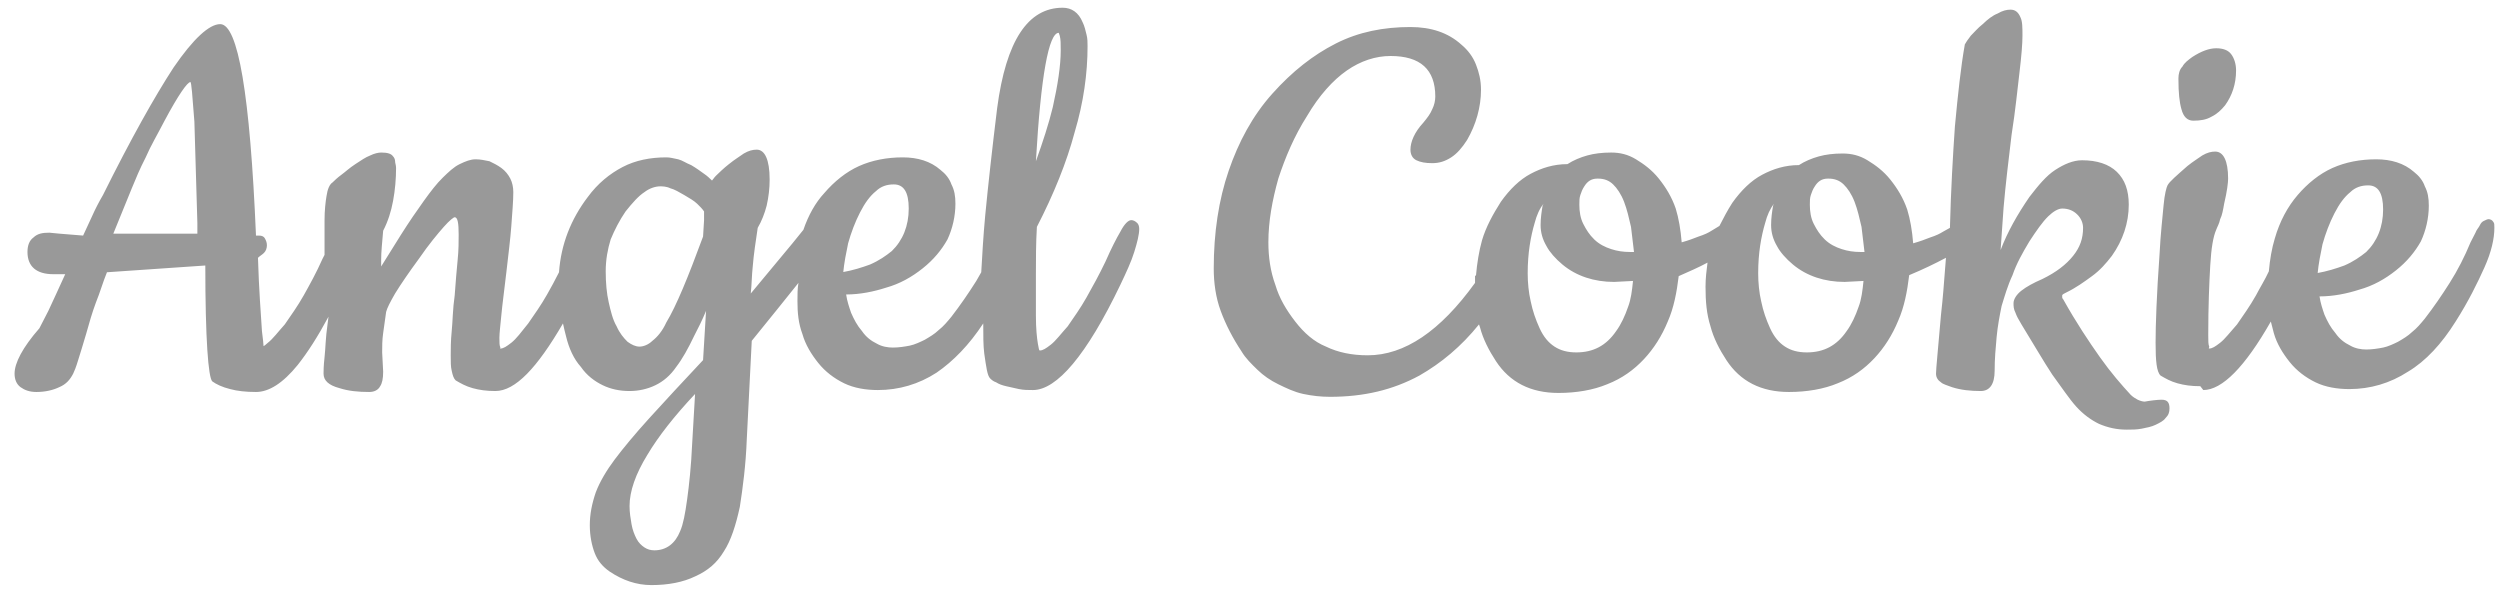 <?xml version="1.0" encoding="UTF-8"?> <svg xmlns="http://www.w3.org/2000/svg" width="208" height="49" viewBox="0 0 208 49" fill="none"> <path d="M21.381 28.998C21.629 28.998 21.959 28.838 22.29 28.516C22.703 28.195 23.117 27.633 23.695 26.99C24.191 26.267 24.77 25.464 25.266 24.58C25.762 23.697 26.34 22.652 26.836 21.528L27.002 21.206V18.315C27.002 17.511 27.084 16.788 27.167 16.306C27.25 15.744 27.415 15.343 27.663 15.182C27.828 15.021 28.076 14.78 28.407 14.539C28.738 14.298 29.068 13.977 29.564 13.656C30.06 13.334 30.391 13.093 30.804 12.933C31.135 12.772 31.465 12.692 31.713 12.692C32.209 12.692 32.54 12.772 32.705 13.013C32.788 13.093 32.871 13.254 32.871 13.415C32.871 13.575 32.953 13.736 32.953 13.977C32.953 14.861 32.871 15.825 32.705 16.708C32.54 17.592 32.292 18.395 31.879 19.198C31.796 20.162 31.713 20.965 31.713 21.608V22.17L33.367 19.52C34.028 18.475 34.689 17.511 35.268 16.708C35.846 15.905 36.342 15.262 36.838 14.78C37.334 14.298 37.748 13.897 38.243 13.656C38.739 13.415 39.153 13.254 39.566 13.254C39.979 13.254 40.31 13.334 40.723 13.415C41.054 13.575 41.385 13.736 41.715 13.977C42.046 14.218 42.294 14.539 42.459 14.861C42.624 15.182 42.707 15.584 42.707 15.985C42.707 16.708 42.624 17.672 42.542 18.797C42.459 19.921 42.294 21.206 42.129 22.652C41.963 24.098 41.798 25.303 41.715 26.187C41.633 27.07 41.55 27.713 41.55 28.115C41.55 28.516 41.55 28.757 41.633 28.918C41.633 28.998 41.55 28.998 41.633 28.998C41.881 28.998 42.129 28.838 42.542 28.516C42.955 28.195 43.368 27.633 43.947 26.91C44.443 26.187 45.022 25.384 45.518 24.5C45.848 23.938 46.179 23.295 46.51 22.652C46.675 20.323 47.502 18.234 48.907 16.387C49.733 15.262 50.725 14.459 51.8 13.897C52.874 13.334 54.114 13.093 55.437 13.093C55.768 13.093 56.016 13.174 56.429 13.254C56.76 13.334 57.09 13.575 57.503 13.736C57.917 13.977 58.247 14.218 58.578 14.459C58.826 14.62 59.074 14.861 59.239 15.021C59.322 14.941 59.405 14.78 59.57 14.62C59.818 14.379 60.231 13.977 60.645 13.656C61.141 13.254 61.554 13.013 61.885 12.772C62.298 12.531 62.628 12.451 62.959 12.451C63.62 12.451 64.034 13.254 64.034 14.941C64.034 15.664 63.951 16.387 63.786 17.11C63.62 17.752 63.372 18.395 63.042 18.957C62.876 20.082 62.711 21.126 62.628 22.17C62.546 22.893 62.546 23.697 62.463 24.42L65.935 20.243L66.844 19.118C67.257 17.913 67.836 16.869 68.58 16.066C69.407 15.102 70.398 14.298 71.473 13.816C72.548 13.334 73.788 13.093 75.11 13.093C76.35 13.093 77.425 13.415 78.251 14.138C78.665 14.459 78.995 14.861 79.16 15.343C79.409 15.825 79.491 16.306 79.491 16.949C79.491 17.993 79.243 19.038 78.83 19.921C78.334 20.805 77.673 21.608 76.763 22.331C75.854 23.054 74.862 23.616 73.705 23.938C72.713 24.259 71.556 24.5 70.398 24.5C70.481 25.062 70.647 25.544 70.812 26.026C71.06 26.588 71.308 27.07 71.721 27.552C72.052 28.034 72.465 28.356 72.961 28.597C73.374 28.838 73.87 28.918 74.284 28.918C74.779 28.918 75.275 28.838 75.689 28.757C76.102 28.677 76.598 28.436 76.929 28.275C77.342 28.034 77.755 27.793 78.086 27.472C78.499 27.151 78.83 26.749 79.16 26.348C79.904 25.384 80.566 24.42 81.227 23.375L81.64 22.652C81.723 21.206 81.806 19.68 81.971 17.913C82.219 15.343 82.55 12.37 82.963 8.997C83.707 3.374 85.525 0.643 88.418 0.643C89.162 0.643 89.741 1.044 90.072 1.847C90.237 2.169 90.32 2.57 90.402 2.892C90.485 3.213 90.485 3.534 90.485 3.856C90.485 6.105 90.154 8.515 89.41 11.005C88.749 13.495 87.675 16.146 86.269 18.877C86.187 20.243 86.187 21.608 86.187 22.813C86.187 24.018 86.187 25.143 86.187 26.267C86.187 27.311 86.269 28.115 86.352 28.597C86.435 28.998 86.435 29.159 86.517 29.159C86.765 29.159 87.013 28.998 87.427 28.677C87.84 28.356 88.253 27.793 88.832 27.151C89.328 26.428 89.906 25.625 90.402 24.741C90.898 23.857 91.477 22.813 91.973 21.769C92.469 20.644 92.882 19.841 93.213 19.279C93.543 18.636 93.874 18.315 94.122 18.315C94.287 18.315 94.453 18.395 94.618 18.556C94.701 18.636 94.783 18.797 94.783 19.038C94.783 19.52 94.618 20.162 94.37 20.965C94.122 21.769 93.709 22.652 93.213 23.697C90.402 29.561 87.923 32.452 85.939 32.452C85.525 32.452 85.195 32.452 84.781 32.372C84.451 32.292 84.037 32.211 83.707 32.131C83.376 32.051 83.128 31.97 82.88 31.81C82.632 31.73 82.467 31.569 82.384 31.488C82.136 31.247 82.054 30.524 81.888 29.4C81.806 28.757 81.806 27.874 81.806 26.91C80.648 28.677 79.326 30.043 77.921 31.006C76.433 31.97 74.779 32.452 73.044 32.452C72.052 32.452 71.06 32.292 70.233 31.89C69.407 31.488 68.663 30.926 68.084 30.203C67.505 29.48 67.009 28.677 66.761 27.793C66.431 26.91 66.348 26.026 66.348 25.062C66.348 24.5 66.348 24.018 66.431 23.536C65.356 24.902 64.034 26.508 62.546 28.356L62.132 36.549C62.05 38.718 61.802 40.566 61.554 42.172C61.223 43.698 60.81 44.984 60.231 45.867C59.653 46.831 58.909 47.474 57.834 47.956C56.842 48.438 55.602 48.679 54.197 48.679C52.957 48.679 51.8 48.277 50.725 47.554C50.147 47.152 49.733 46.67 49.485 46.028C49.237 45.385 49.072 44.582 49.072 43.698C49.072 42.815 49.237 41.931 49.568 40.967C49.899 40.084 50.477 39.12 51.139 38.236C51.8 37.352 52.792 36.148 54.032 34.782C55.272 33.416 56.76 31.81 58.495 29.962L58.743 25.866C58.413 26.669 58.082 27.311 57.751 27.954C57.255 28.998 56.76 29.882 56.264 30.524C55.768 31.247 55.189 31.73 54.528 32.051C53.866 32.372 53.122 32.533 52.379 32.533C51.552 32.533 50.808 32.372 50.147 32.051C49.485 31.73 48.824 31.247 48.328 30.524C47.749 29.882 47.336 28.998 47.088 27.954C47.005 27.633 46.923 27.311 46.84 26.91C44.691 30.605 42.873 32.533 41.219 32.533C40.475 32.533 39.897 32.452 39.318 32.292C38.739 32.131 38.326 31.89 37.913 31.649C37.748 31.488 37.665 31.247 37.582 30.846C37.5 30.524 37.5 30.123 37.5 29.561C37.5 29.079 37.5 28.356 37.582 27.552C37.665 26.749 37.665 25.705 37.83 24.58C37.913 23.456 37.995 22.411 38.078 21.608C38.161 20.805 38.161 20.082 38.161 19.52C38.161 18.556 38.078 18.074 37.83 18.074C37.748 18.074 37.417 18.315 36.921 18.877C36.425 19.439 35.681 20.323 34.854 21.528C34.028 22.652 33.367 23.616 32.871 24.42C32.457 25.143 32.209 25.625 32.127 25.946C32.044 26.508 31.961 27.151 31.879 27.713C31.796 28.275 31.796 28.838 31.796 29.32L31.879 30.926C31.879 31.488 31.796 31.89 31.631 32.131C31.465 32.452 31.135 32.613 30.721 32.613C29.812 32.613 28.985 32.533 28.242 32.292C27.332 32.051 26.919 31.649 26.919 31.087C26.919 30.926 26.919 30.444 27.002 29.721C27.084 28.998 27.084 28.115 27.25 26.99L27.332 26.348C26.423 28.034 25.596 29.32 24.77 30.364C23.53 31.89 22.373 32.613 21.298 32.613C20.471 32.613 19.727 32.533 19.149 32.372C18.488 32.211 17.992 31.97 17.661 31.73C17.33 31.408 17.082 28.195 17.082 22.09L8.899 22.652C8.568 23.456 8.32 24.339 7.99 25.143C7.659 26.026 7.411 26.91 7.163 27.793C6.915 28.677 6.667 29.4 6.502 29.962C6.337 30.524 6.171 30.926 6.089 31.087C5.841 31.569 5.51 31.97 4.931 32.211C4.435 32.452 3.774 32.613 3.03 32.613C2.451 32.613 2.038 32.452 1.708 32.211C1.377 31.97 1.212 31.569 1.212 31.087C1.212 30.203 1.873 28.918 3.278 27.311C3.361 27.151 3.609 26.669 4.022 25.866C4.353 25.143 4.849 24.098 5.427 22.813C5.097 22.813 4.766 22.813 4.435 22.813C3.03 22.813 2.286 22.17 2.286 20.965C2.286 20.403 2.451 20.002 2.782 19.761C3.113 19.439 3.526 19.359 4.105 19.359L4.931 19.439L6.915 19.6C7.163 19.038 7.411 18.556 7.659 17.993C7.907 17.431 8.238 16.788 8.568 16.226C10.883 11.567 12.867 8.033 14.437 5.623C16.09 3.213 17.413 2.008 18.322 2.008C19.81 2.008 20.802 7.872 21.298 19.6H21.546C21.794 19.6 21.959 19.68 22.042 19.841C22.125 20.002 22.207 20.162 22.207 20.403C22.207 20.644 22.125 20.885 21.959 21.046C21.794 21.206 21.629 21.287 21.463 21.448C21.546 24.179 21.711 26.187 21.794 27.552C21.959 28.757 21.959 29.4 21.959 29.4L21.381 28.998ZM9.312 19.439H13.941C15.016 19.439 15.842 19.439 16.421 19.439V18.556L16.173 10.121C16.008 7.952 15.925 6.828 15.842 6.828C15.595 6.828 14.851 7.872 13.693 10.041C13.115 11.165 12.536 12.13 12.123 13.093C11.627 14.057 11.296 14.861 10.966 15.664L9.395 19.52L9.312 19.439ZM54.941 15.503C54.528 15.503 54.032 15.664 53.618 15.985C53.122 16.306 52.627 16.869 52.048 17.592C51.552 18.315 51.139 19.118 50.808 19.921C50.56 20.724 50.395 21.608 50.395 22.572C50.395 23.536 50.477 24.42 50.643 25.143C50.808 25.866 50.973 26.588 51.304 27.151C51.552 27.713 51.883 28.115 52.213 28.436C52.544 28.677 52.874 28.838 53.205 28.838C53.536 28.838 53.949 28.677 54.28 28.356C54.693 28.034 55.106 27.552 55.437 26.829C56.264 25.464 57.255 23.054 58.495 19.68L58.578 18.315V17.592C58.413 17.351 58.247 17.19 57.999 16.949C57.751 16.708 57.338 16.467 56.925 16.226C56.511 15.985 56.098 15.744 55.768 15.664C55.437 15.503 55.106 15.503 54.858 15.503H54.941ZM57.834 32.774C56.098 34.621 54.776 36.308 53.866 37.834C52.874 39.441 52.379 40.887 52.379 42.092C52.379 42.654 52.461 43.136 52.544 43.618C52.627 44.1 52.792 44.502 52.957 44.823C53.122 45.144 53.37 45.385 53.618 45.546C53.866 45.706 54.114 45.787 54.445 45.787C55.437 45.787 56.181 45.224 56.594 44.18C56.842 43.618 57.008 42.734 57.173 41.529C57.338 40.325 57.503 38.798 57.586 36.951L57.834 32.693V32.774ZM70.068 22.652C70.977 22.492 71.721 22.251 72.382 22.01C73.126 21.689 73.705 21.287 74.201 20.885C75.11 20.002 75.606 18.797 75.606 17.351C75.606 15.985 75.193 15.343 74.366 15.343C73.788 15.343 73.292 15.503 72.878 15.905C72.382 16.306 71.969 16.869 71.556 17.672C71.142 18.475 70.812 19.359 70.564 20.243C70.398 21.046 70.233 21.849 70.15 22.733L70.068 22.652ZM88.253 4.177C88.253 3.615 88.253 3.293 88.171 2.972L88.088 2.731C87.261 2.731 86.6 6.266 86.187 13.415C86.765 11.808 87.261 10.282 87.592 8.916C88.005 7.069 88.253 5.462 88.253 4.177ZM122.723 22.974L122.805 22.893C122.888 21.93 123.053 20.885 123.301 20.002C123.632 18.877 124.211 17.833 124.872 16.788C125.616 15.744 126.442 14.941 127.352 14.459C128.261 13.977 129.253 13.656 130.41 13.656C130.906 13.334 131.485 13.093 132.063 12.933C132.642 12.772 133.303 12.692 134.047 12.692C134.791 12.692 135.452 12.852 136.114 13.254C136.775 13.656 137.436 14.138 138.015 14.861C138.594 15.584 139.089 16.387 139.42 17.351C139.668 18.154 139.833 19.118 139.916 20.162C140.495 20.002 140.908 19.841 141.321 19.68C141.817 19.52 142.148 19.359 142.396 19.198L143.057 18.797C143.388 18.154 143.718 17.511 144.132 16.869C144.876 15.825 145.702 15.021 146.612 14.539C147.521 14.057 148.513 13.736 149.67 13.736C150.166 13.415 150.745 13.174 151.323 13.013C151.902 12.852 152.563 12.772 153.307 12.772C154.051 12.772 154.712 12.933 155.374 13.334C156.035 13.736 156.696 14.218 157.275 14.941C157.853 15.664 158.349 16.467 158.68 17.431C158.928 18.234 159.093 19.198 159.176 20.243C159.755 20.082 160.168 19.921 160.581 19.761C161.077 19.6 161.408 19.439 161.656 19.279L162.234 18.957C162.317 15.744 162.482 12.933 162.648 10.523C162.896 7.872 163.144 5.543 163.474 3.695C163.557 3.534 163.722 3.293 163.97 2.972C164.218 2.731 164.549 2.329 164.962 2.008C165.376 1.607 165.789 1.285 166.202 1.125C166.615 0.884 166.946 0.803 167.277 0.803C167.69 0.803 167.938 1.044 168.103 1.446C168.269 1.767 168.269 2.329 168.269 2.972C168.269 3.615 168.186 4.659 168.021 6.025C167.855 7.39 167.69 9.157 167.359 11.246C167.111 13.334 166.863 15.343 166.698 17.27C166.615 18.475 166.533 19.68 166.45 20.805C167.029 19.279 167.855 17.833 168.847 16.387C169.591 15.423 170.253 14.62 170.996 14.138C171.74 13.656 172.484 13.334 173.228 13.334C174.468 13.334 175.46 13.656 176.121 14.298C176.783 14.941 177.113 15.825 177.113 17.029C177.113 18.556 176.617 20.002 175.708 21.287C175.212 21.93 174.716 22.492 174.055 22.974C173.394 23.456 172.732 23.938 171.906 24.339C171.74 24.42 171.575 24.5 171.575 24.58C171.575 24.661 171.575 24.741 171.575 24.741C171.575 24.821 171.658 24.902 171.658 24.902C172.732 26.829 173.807 28.436 174.716 29.721C175.625 31.006 176.535 32.051 177.279 32.854C177.444 33.015 177.692 33.175 177.857 33.256C178.023 33.336 178.271 33.416 178.436 33.416C178.849 33.336 179.511 33.256 179.841 33.256C180.337 33.256 180.502 33.497 180.502 33.979C180.502 34.3 180.42 34.541 180.172 34.782C180.007 35.023 179.676 35.184 179.345 35.344C179.015 35.505 178.601 35.585 178.188 35.666C177.775 35.746 177.361 35.746 176.948 35.746C176.121 35.746 175.378 35.585 174.634 35.264C173.972 34.943 173.311 34.461 172.732 33.818C172.154 33.175 171.575 32.292 170.749 31.167C170.005 30.043 169.178 28.597 168.186 26.99C167.938 26.588 167.773 26.267 167.69 26.026C167.525 25.705 167.525 25.464 167.525 25.223C167.525 24.902 167.773 24.5 168.186 24.179C168.599 23.857 169.178 23.536 169.922 23.215C171.079 22.652 171.906 22.01 172.484 21.287C173.063 20.564 173.311 19.841 173.311 18.957C173.311 18.556 173.146 18.154 172.815 17.833C172.484 17.511 172.071 17.351 171.575 17.351C171.244 17.351 170.831 17.592 170.418 17.993C169.922 18.475 169.426 19.198 168.847 20.082C168.269 21.046 167.773 21.93 167.442 22.893C167.029 23.777 166.781 24.661 166.533 25.464C166.368 26.267 166.202 27.151 166.12 28.034C166.037 28.918 165.954 29.882 165.954 30.846C165.954 31.97 165.541 32.533 164.797 32.533C163.97 32.533 163.144 32.452 162.4 32.211C161.986 32.051 161.656 31.97 161.491 31.81C161.243 31.649 161.077 31.408 161.077 31.087C161.077 30.685 161.243 29.079 161.491 26.187C161.656 24.741 161.739 23.536 161.821 22.492L161.904 21.448C160.995 21.93 160.003 22.411 158.845 22.893C158.68 24.259 158.432 25.544 157.936 26.669C157.44 27.874 156.779 28.918 155.952 29.802C155.126 30.685 154.134 31.408 152.894 31.89C151.737 32.372 150.331 32.613 148.843 32.613C146.529 32.613 144.793 31.73 143.636 29.962C143.057 29.079 142.561 28.115 142.313 27.151C141.983 26.107 141.9 25.062 141.9 23.857C141.9 23.134 141.983 22.492 142.065 21.849C141.321 22.251 140.577 22.572 139.668 22.974C139.503 24.339 139.255 25.625 138.759 26.749C138.263 27.954 137.602 28.998 136.775 29.882C135.948 30.765 134.956 31.488 133.717 31.97C132.559 32.452 131.154 32.693 129.666 32.693C127.352 32.693 125.616 31.81 124.459 30.043C123.88 29.159 123.384 28.195 123.136 27.231L123.053 26.99C121.565 28.838 119.912 30.203 118.094 31.247C115.862 32.452 113.465 33.015 110.654 33.015C109.91 33.015 109.166 32.934 108.422 32.774C107.678 32.613 107.017 32.292 106.356 31.97C105.695 31.649 105.116 31.247 104.62 30.765C104.124 30.284 103.628 29.802 103.297 29.239C102.553 28.115 101.975 26.99 101.562 25.866C101.148 24.741 100.983 23.536 100.983 22.331C100.983 19.359 101.396 16.628 102.223 14.218C103.049 11.808 104.207 9.639 105.86 7.792C107.513 5.944 109.249 4.579 111.15 3.615C113.051 2.651 115.118 2.249 117.35 2.249C119.086 2.249 120.491 2.731 121.565 3.695C122.144 4.177 122.557 4.739 122.805 5.382C123.053 6.025 123.219 6.667 123.219 7.47C123.219 8.916 122.805 10.362 122.061 11.648C121.648 12.29 121.235 12.772 120.739 13.093C120.243 13.415 119.747 13.575 119.168 13.575C118.59 13.575 118.176 13.495 117.846 13.334C117.515 13.174 117.35 12.852 117.35 12.451C117.35 11.808 117.68 11.005 118.424 10.202C118.755 9.8 119.003 9.479 119.168 9.077C119.334 8.756 119.416 8.354 119.416 8.033C119.416 5.784 118.176 4.659 115.697 4.659C114.457 4.659 113.217 5.061 112.059 5.864C110.902 6.667 109.745 7.952 108.753 9.639C107.678 11.326 106.935 13.093 106.356 14.861C105.86 16.628 105.529 18.395 105.529 20.162C105.529 21.367 105.695 22.572 106.108 23.697C106.439 24.821 107.017 25.785 107.761 26.749C108.505 27.713 109.332 28.436 110.324 28.838C111.316 29.32 112.473 29.561 113.795 29.561C116.854 29.561 119.83 27.552 122.723 23.536V22.974ZM135.866 23.375L134.295 23.456C132.642 23.456 131.154 22.974 129.997 22.01C129.418 21.528 128.922 20.965 128.674 20.484C128.344 19.921 128.178 19.359 128.178 18.716C128.178 18.154 128.261 17.592 128.344 17.11L128.426 16.949C128.096 17.351 127.848 17.913 127.682 18.556C127.352 19.68 127.104 21.046 127.104 22.733C127.104 23.536 127.186 24.339 127.352 25.062C127.517 25.866 127.765 26.588 128.096 27.311C128.426 28.034 128.84 28.516 129.336 28.838C129.832 29.159 130.41 29.32 131.154 29.32C132.559 29.32 133.634 28.757 134.46 27.552C134.874 26.99 135.204 26.267 135.452 25.544C135.7 24.902 135.783 24.179 135.866 23.375ZM132.89 14.861C132.394 14.861 132.063 15.102 131.815 15.503C131.65 15.744 131.567 15.985 131.485 16.226C131.402 16.467 131.402 16.708 131.402 17.029C131.402 17.592 131.485 18.154 131.733 18.636C131.981 19.118 132.229 19.52 132.642 19.921C133.055 20.323 133.551 20.564 134.047 20.724C134.543 20.885 135.039 20.965 135.618 20.965H135.948C135.866 20.243 135.783 19.52 135.7 18.877C135.535 18.154 135.37 17.431 135.122 16.788C134.874 16.146 134.543 15.664 134.213 15.343C133.882 15.021 133.469 14.861 132.973 14.861H132.89ZM155.043 23.375L153.472 23.456C151.819 23.456 150.331 22.974 149.174 22.01C148.595 21.528 148.1 20.965 147.852 20.484C147.521 19.921 147.356 19.359 147.356 18.716C147.356 18.154 147.438 17.592 147.521 17.11L147.604 16.949C147.273 17.351 147.025 17.913 146.86 18.556C146.529 19.68 146.281 21.046 146.281 22.733C146.281 23.536 146.364 24.339 146.529 25.062C146.694 25.866 146.942 26.588 147.273 27.311C147.604 28.034 148.017 28.516 148.513 28.838C149.009 29.159 149.587 29.32 150.331 29.32C151.737 29.32 152.811 28.757 153.638 27.552C154.051 26.99 154.382 26.267 154.63 25.544C154.878 24.902 154.96 24.179 155.043 23.375ZM152.067 14.861C151.571 14.861 151.241 15.102 150.993 15.503C150.827 15.744 150.745 15.985 150.662 16.226C150.579 16.467 150.579 16.708 150.579 17.029C150.579 17.592 150.662 18.154 150.91 18.636C151.158 19.118 151.406 19.52 151.819 19.921C152.233 20.323 152.728 20.564 153.224 20.724C153.72 20.885 154.216 20.965 154.795 20.965H155.126C155.043 20.243 154.96 19.52 154.878 18.877C154.712 18.154 154.547 17.431 154.299 16.788C154.051 16.146 153.72 15.664 153.39 15.343C153.059 15.021 152.646 14.861 152.15 14.861H152.067ZM181.246 6.507C181.246 6.185 181.329 5.784 181.577 5.543C181.742 5.221 182.073 4.98 182.404 4.739C183.148 4.257 183.809 4.016 184.388 4.016C184.966 4.016 185.379 4.177 185.627 4.498C185.875 4.82 186.041 5.302 186.041 5.864C186.041 6.988 185.71 7.952 185.131 8.756C184.801 9.157 184.47 9.479 183.974 9.72C183.561 9.961 183.065 10.041 182.486 10.041C181.99 10.041 181.66 9.72 181.494 9.077C181.329 8.515 181.246 7.711 181.246 6.587V6.507ZM183.065 32.131C182.321 32.131 181.742 32.051 181.164 31.89C180.585 31.73 180.172 31.488 179.759 31.247C179.428 30.926 179.345 30.043 179.345 28.516C179.345 27.07 179.428 24.58 179.676 21.126C179.759 19.439 179.924 18.074 180.007 17.11C180.089 16.146 180.254 15.584 180.337 15.423C180.502 15.102 181.081 14.62 181.99 13.816C182.486 13.415 182.9 13.174 183.23 12.933C183.644 12.692 183.974 12.611 184.305 12.611C184.966 12.611 185.379 13.334 185.379 14.861C185.379 15.182 185.297 15.905 185.049 16.949C184.966 17.431 184.883 17.913 184.718 18.234C184.636 18.636 184.47 18.877 184.388 19.118C184.14 19.68 183.974 20.644 183.892 22.09C183.809 23.536 183.726 25.464 183.726 27.874C183.726 28.356 183.726 28.677 183.809 28.838C183.809 28.918 183.726 28.998 183.809 28.998C184.057 28.998 184.305 28.838 184.718 28.516C185.131 28.195 185.545 27.633 186.123 26.99C186.619 26.267 187.198 25.464 187.694 24.58C188.025 23.938 188.438 23.295 188.769 22.572C188.851 21.608 189.017 20.644 189.264 19.841C189.678 18.395 190.339 17.19 191.166 16.226C191.992 15.262 192.984 14.459 194.059 13.977C195.133 13.495 196.373 13.254 197.696 13.254C198.936 13.254 200.01 13.575 200.837 14.298C201.25 14.62 201.581 15.021 201.746 15.503C201.994 15.985 202.077 16.467 202.077 17.11C202.077 18.154 201.829 19.198 201.416 20.082C200.92 20.965 200.258 21.769 199.349 22.492C198.44 23.215 197.448 23.777 196.291 24.098C195.299 24.42 194.141 24.661 192.984 24.661C193.067 25.223 193.232 25.705 193.398 26.187C193.646 26.749 193.893 27.231 194.307 27.713C194.637 28.195 195.051 28.516 195.547 28.757C195.96 28.998 196.456 29.079 196.869 29.079C197.365 29.079 197.861 28.998 198.275 28.918C198.688 28.838 199.184 28.597 199.514 28.436C199.928 28.195 200.341 27.954 200.672 27.633C201.085 27.311 201.416 26.91 201.746 26.508C202.49 25.544 203.151 24.58 203.813 23.536C204.474 22.492 205.053 21.367 205.549 20.162L205.962 19.359C206.045 19.118 206.21 18.957 206.293 18.797C206.375 18.636 206.458 18.475 206.623 18.395C206.789 18.315 206.954 18.234 207.037 18.234C207.202 18.234 207.367 18.315 207.45 18.475C207.532 18.556 207.532 18.716 207.532 18.957C207.532 19.841 207.285 20.965 206.706 22.251C206.127 23.536 205.383 25.062 204.309 26.749C203.151 28.597 201.829 30.043 200.341 30.926C198.853 31.89 197.2 32.372 195.464 32.372C194.472 32.372 193.48 32.211 192.654 31.81C191.827 31.408 191.083 30.846 190.504 30.123C189.926 29.4 189.43 28.597 189.182 27.713C189.099 27.392 189.017 27.07 188.934 26.749C186.785 30.524 184.883 32.452 183.313 32.452L183.065 32.131ZM192.736 22.733C193.646 22.572 194.389 22.331 195.051 22.09C195.795 21.769 196.373 21.367 196.869 20.965C197.779 20.082 198.275 18.877 198.275 17.431C198.275 16.066 197.861 15.423 197.035 15.423C196.456 15.423 195.96 15.584 195.547 15.985C195.051 16.387 194.637 16.949 194.224 17.752C193.811 18.556 193.48 19.439 193.232 20.323C193.067 21.126 192.902 21.93 192.819 22.813L192.736 22.733Z" fill="#999999"></path> </svg> 